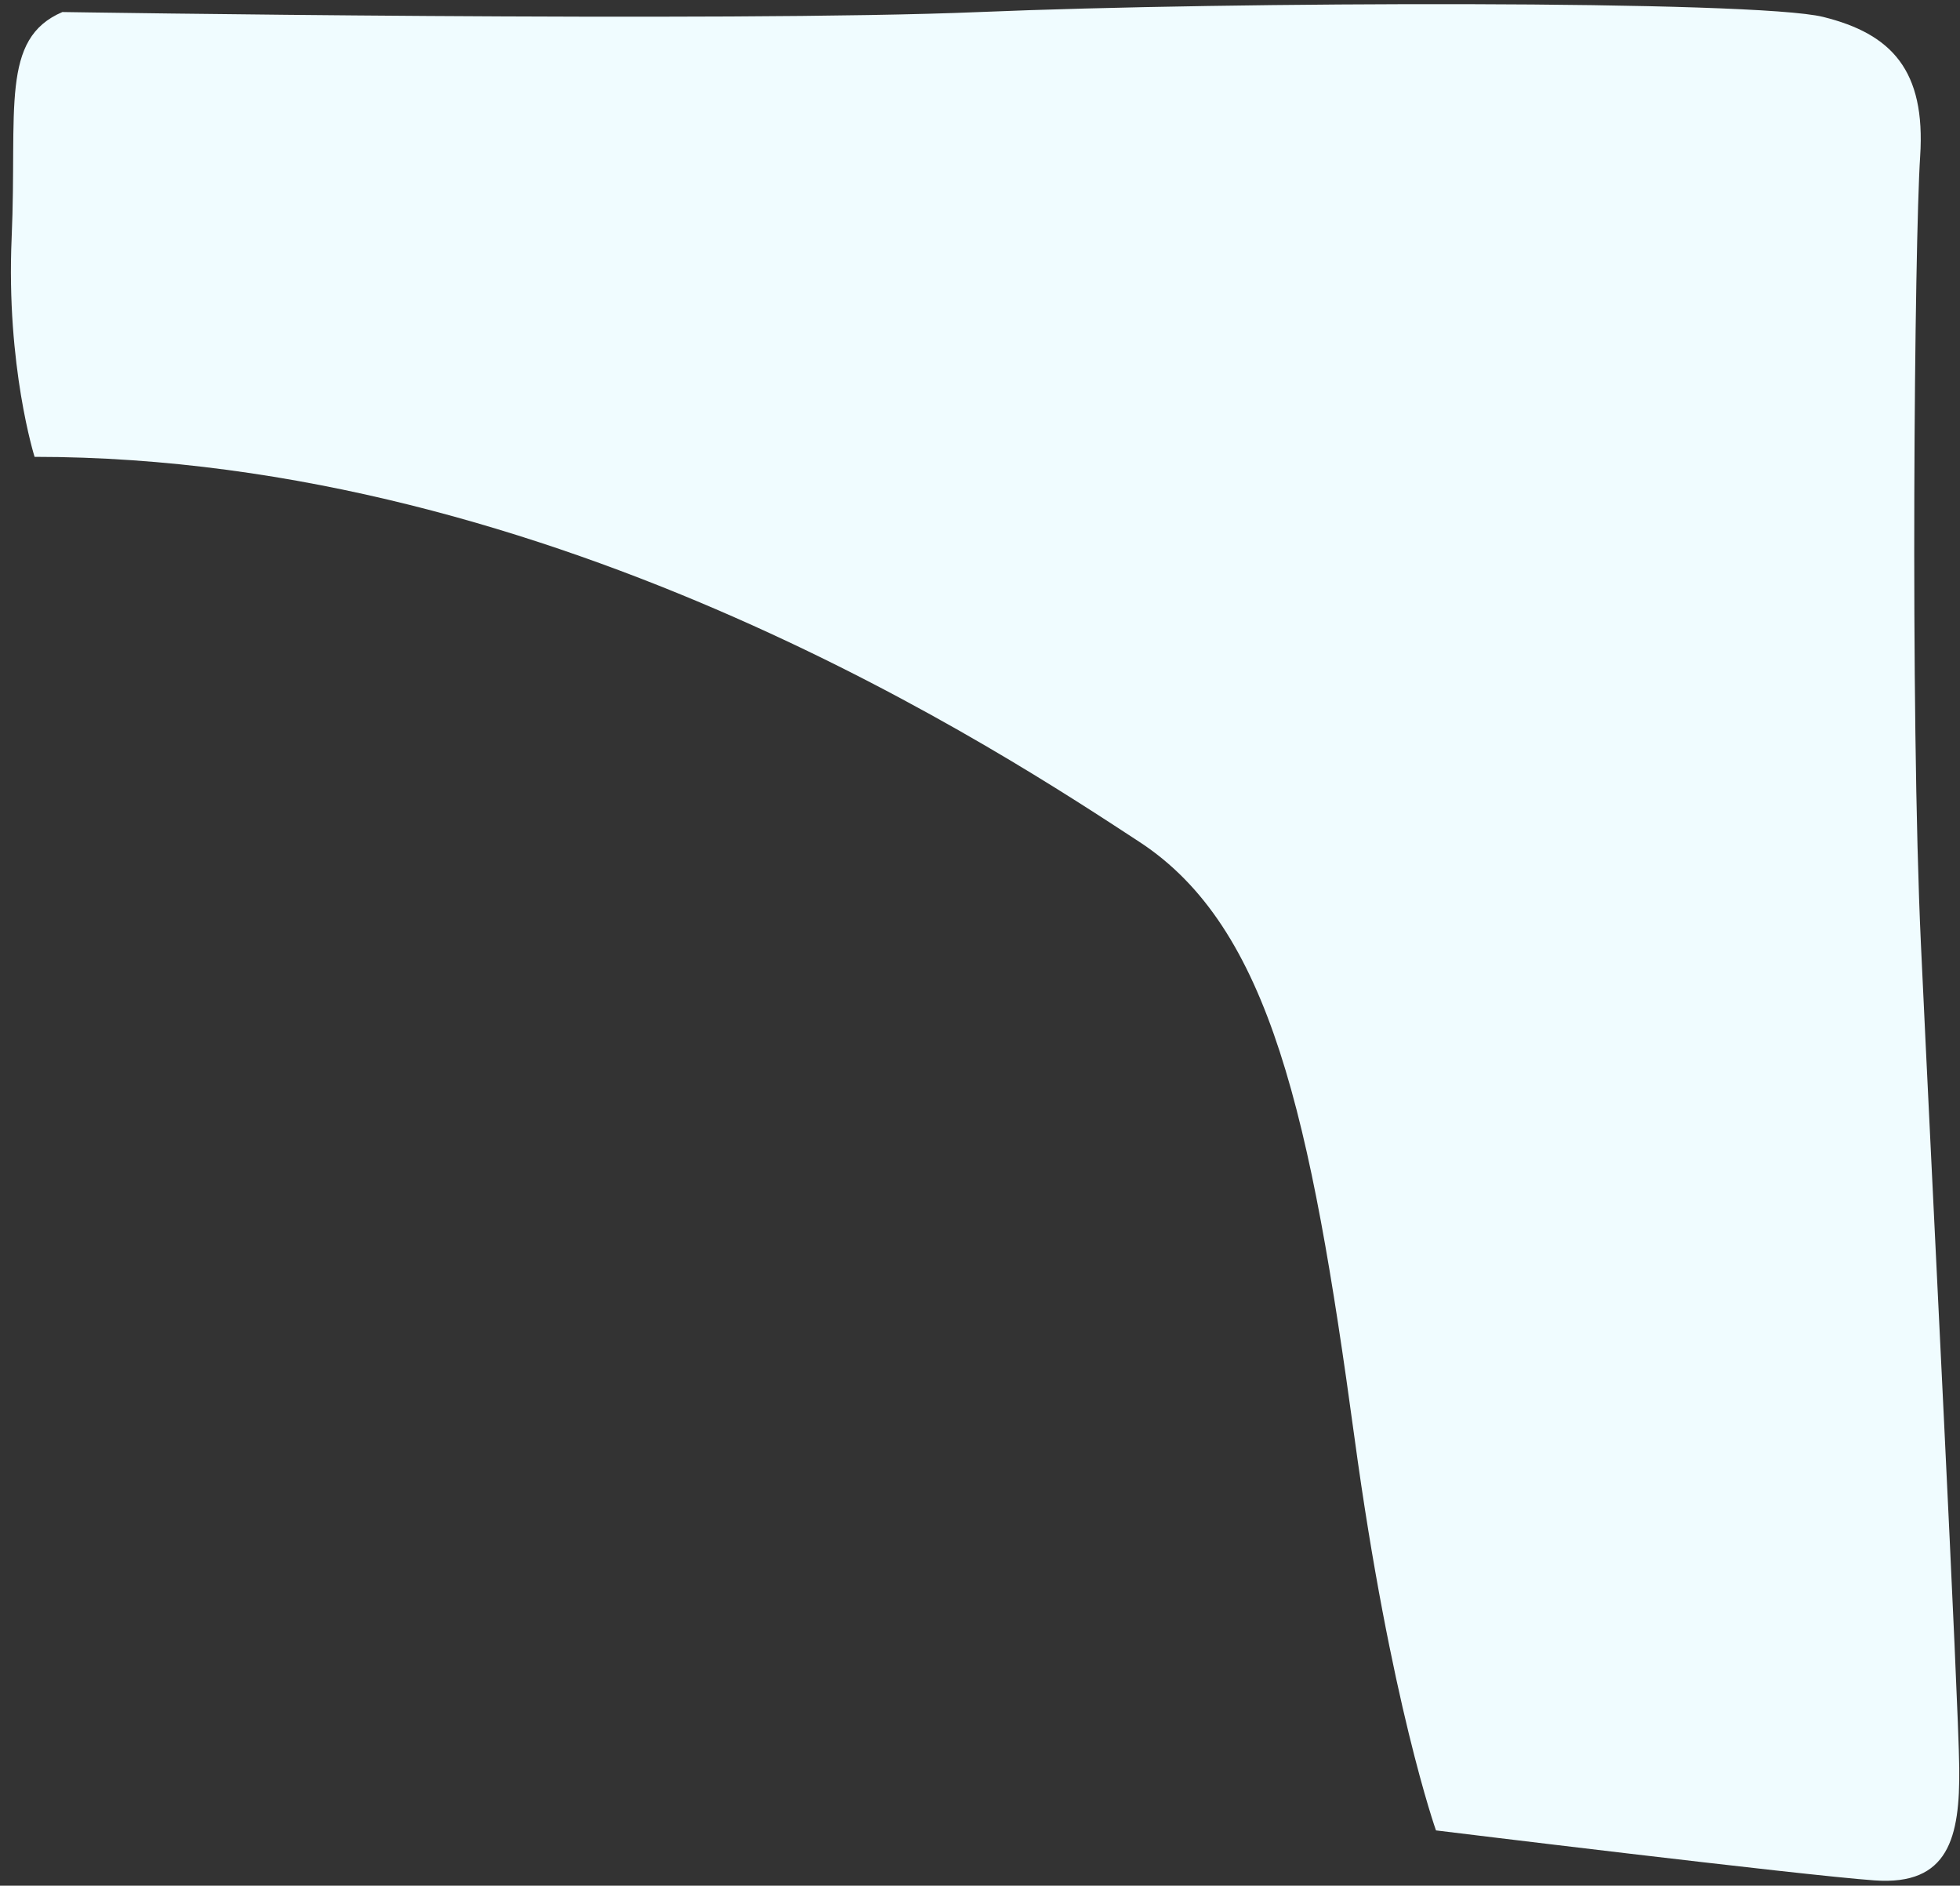 <?xml version="1.0" encoding="UTF-8" standalone="no"?><svg xmlns="http://www.w3.org/2000/svg" xmlns:xlink="http://www.w3.org/1999/xlink" fill="#000000" height="501.5" preserveAspectRatio="xMidYMid meet" version="1" viewBox="-2.8 -1.1 521.4 501.5" width="521.4" zoomAndPan="magnify"><rect x="-2.8" y="-1.1" width="521.4" height="501.5" fill="#333333" stroke="none"/><g id="change1_1"><path d="M13.8,2.1c0,0,177.3,2.8,244,0S464-1.1,482.2,3.4s27.3,14.2,25.8,37.1s-2.7,146.8,0.2,209.4 s10,200.7,10.2,219.2s-2.8,31.3-22.5,29.9s-116.7-13.3-116.7-13.3s-12.1-34-21.7-104.6c-11.6-85.1-22.3-135.5-57.2-158.3 S145.8,120.4,6.4,120.4c0,0-7.6-24.1-6.1-58.3S-2.8,9.2,13.8,2.1z" fill="#f0fcff"/></g></svg>